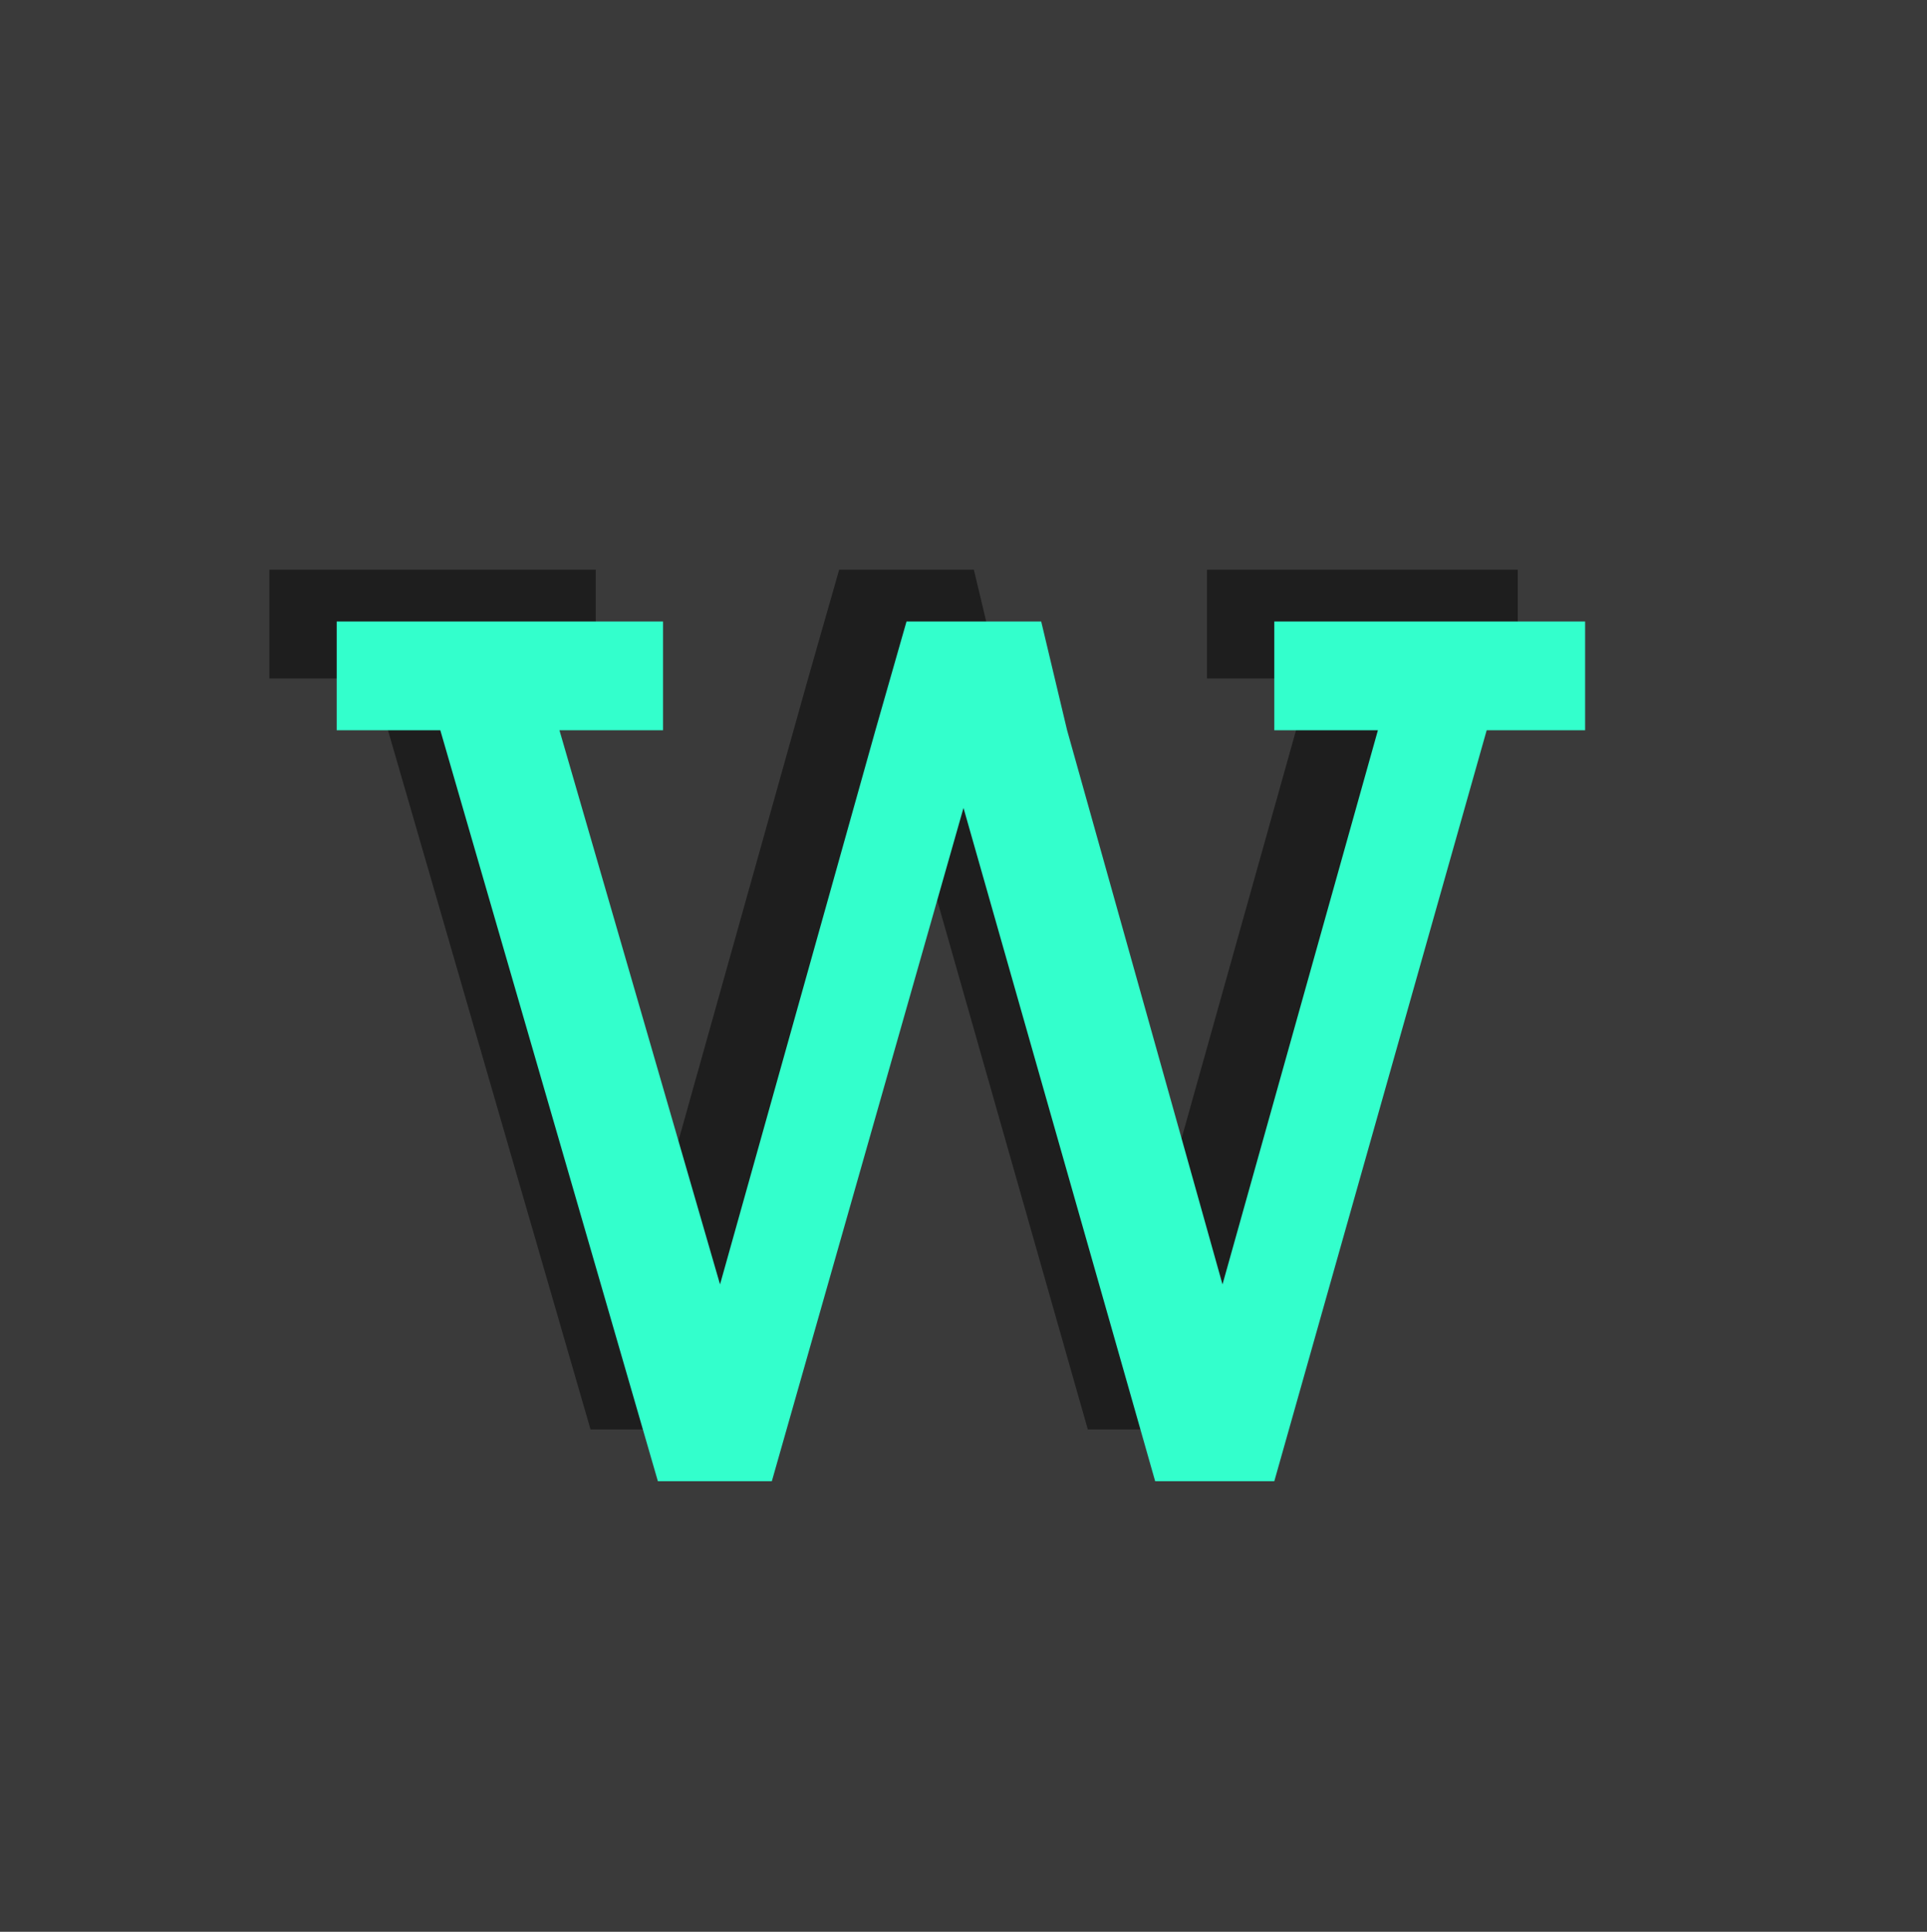 <?xml version="1.0" encoding="utf-8"?>
<!-- Generator: Adobe Illustrator 18.1.0, SVG Export Plug-In . SVG Version: 6.00 Build 0)  -->
<svg version="1.1" id="Layer_1" xmlns="http://www.w3.org/2000/svg" xmlns:xlink="http://www.w3.org/1999/xlink" x="0px" y="0px"
	 viewBox="-973 1399.3 37.2 37.3" enable-background="new -973 1399.3 37.2 37.3" xml:space="preserve">
<g>
	<rect x="-973" y="1398.5" fill="#3A3A3A" width="37.3" height="38.2"/>
	<g opacity="0.49">
		<path d="M-961.6,1426.9l-4.2-14.5h-2v-2.1h6.3v2.1h-2l3.1,10.7l3-10.7l0,0l0.6-2.1h2.6l0.5,2.1l0,0l3,10.7l3-10.7h-2v-2.1h6v2.1
			h-1.9l-4.1,14.5h-2.3l-3.7-13l-3.7,13H-961.6z"/>
	</g>
	<g>
		<path fill="#33FFCC" d="M-960.3,1427.9l-4.2-14.5h-2v-2.1h6.3v2.1h-2l3.1,10.7l3-10.7l0,0l0.6-2.1h2.6l0.5,2.1l0,0l3,10.7l3-10.7
			h-2v-2.1h6v2.1h-1.9l-4.1,14.5h-2.3l-3.7-13l-3.7,13H-960.3z"/>
	</g>
</g>
</svg>
